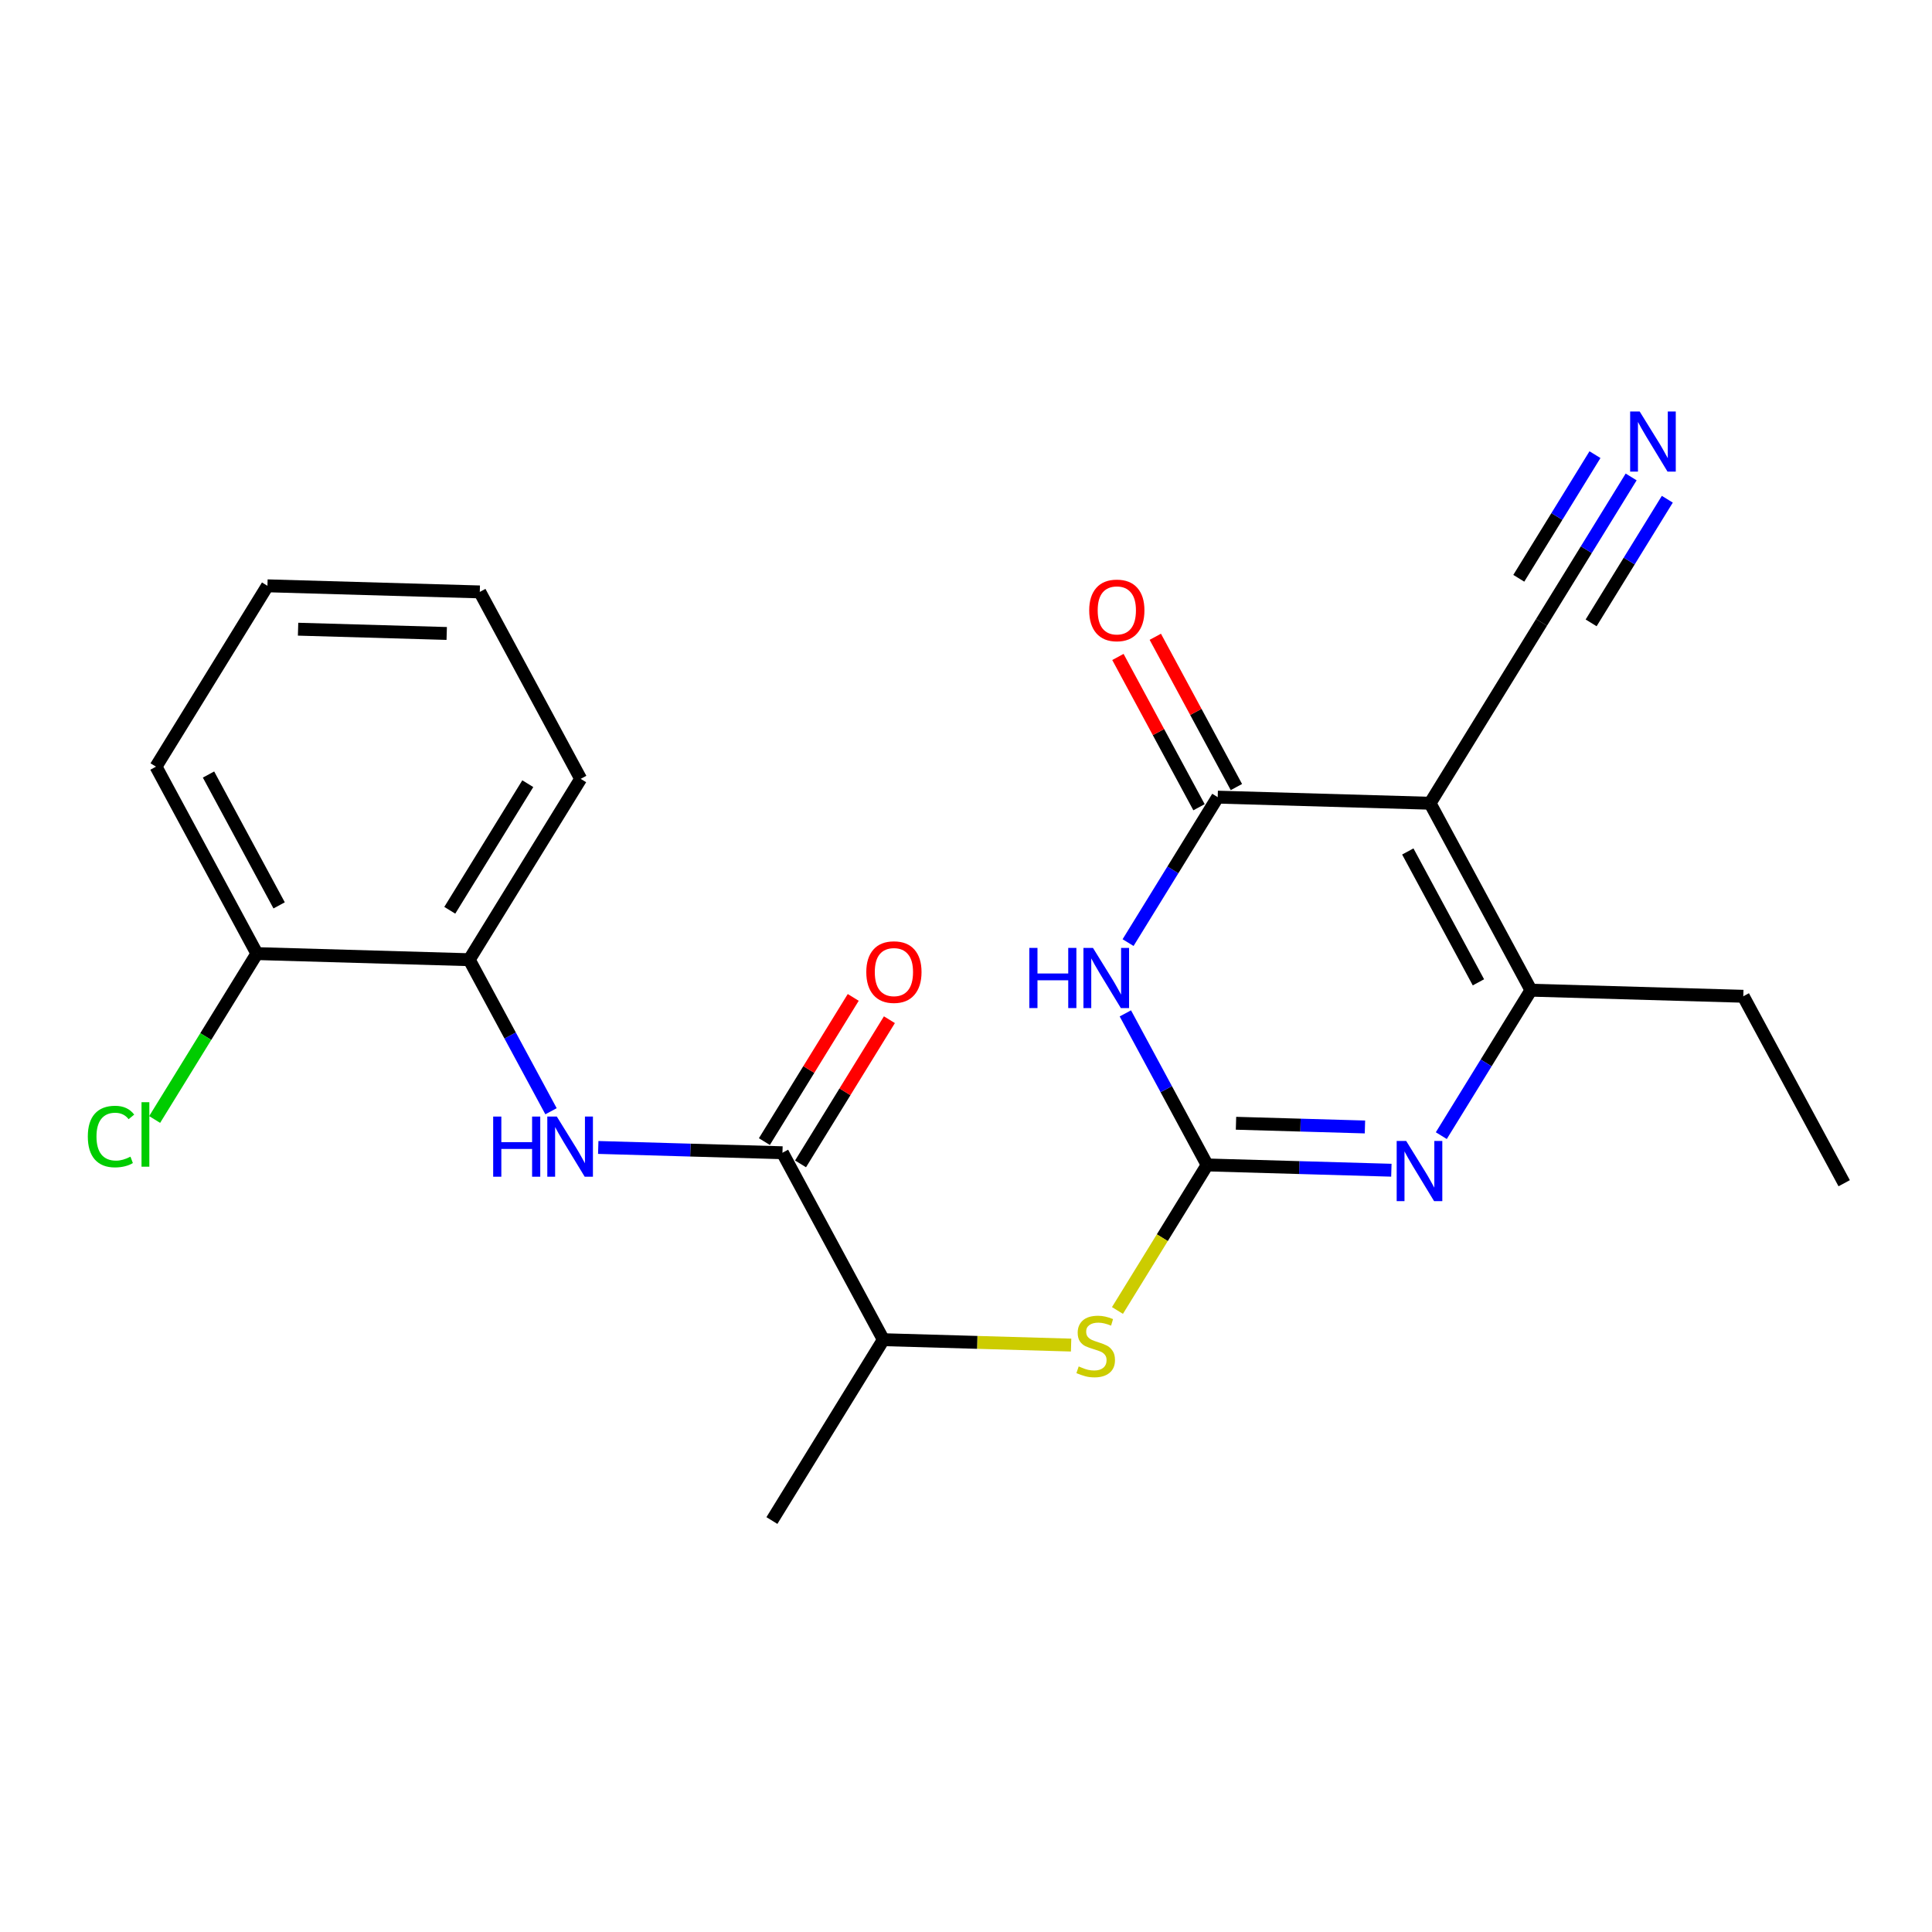 <?xml version='1.0' encoding='iso-8859-1'?>
<svg version='1.1' baseProfile='full'
              xmlns='http://www.w3.org/2000/svg'
                      xmlns:rdkit='http://www.rdkit.org/xml'
                      xmlns:xlink='http://www.w3.org/1999/xlink'
                  xml:space='preserve'
width='300px' height='300px' viewBox='0 0 300 300'>
<!-- END OF HEADER -->
<rect style='opacity:1.0;fill:#FFFFFF;stroke:none' width='300' height='300' x='0' y='0'> </rect>
<rect style='opacity:1.0;fill:#FFFFFF;stroke:none' width='300' height='300' x='0' y='0'> </rect>
<path class='bond-0 atom-0 atom-1' d='M 286.364,183.731 L 270.697,154.702' style='fill:none;fill-rule:evenodd;stroke:#000000;stroke-width:2.0px;stroke-linecap:butt;stroke-linejoin:miter;stroke-opacity:1' />
<path class='bond-1 atom-1 atom-2' d='M 270.697,154.702 L 237.725,153.756' style='fill:none;fill-rule:evenodd;stroke:#000000;stroke-width:2.0px;stroke-linecap:butt;stroke-linejoin:miter;stroke-opacity:1' />
<path class='bond-2 atom-2 atom-3' d='M 237.725,153.756 L 230.765,165.049' style='fill:none;fill-rule:evenodd;stroke:#000000;stroke-width:2.0px;stroke-linecap:butt;stroke-linejoin:miter;stroke-opacity:1' />
<path class='bond-2 atom-2 atom-3' d='M 230.765,165.049 L 223.805,176.342' style='fill:none;fill-rule:evenodd;stroke:#0000FF;stroke-width:2.0px;stroke-linecap:butt;stroke-linejoin:miter;stroke-opacity:1' />
<path class='bond-23 atom-21 atom-2' d='M 222.058,124.727 L 237.725,153.756' style='fill:none;fill-rule:evenodd;stroke:#000000;stroke-width:2.0px;stroke-linecap:butt;stroke-linejoin:miter;stroke-opacity:1' />
<path class='bond-23 atom-21 atom-2' d='M 218.602,132.215 L 229.569,152.535' style='fill:none;fill-rule:evenodd;stroke:#000000;stroke-width:2.0px;stroke-linecap:butt;stroke-linejoin:miter;stroke-opacity:1' />
<path class='bond-3 atom-3 atom-4' d='M 216.051,181.712 L 201.748,181.301' style='fill:none;fill-rule:evenodd;stroke:#0000FF;stroke-width:2.0px;stroke-linecap:butt;stroke-linejoin:miter;stroke-opacity:1' />
<path class='bond-3 atom-3 atom-4' d='M 201.748,181.301 L 187.446,180.891' style='fill:none;fill-rule:evenodd;stroke:#000000;stroke-width:2.0px;stroke-linecap:butt;stroke-linejoin:miter;stroke-opacity:1' />
<path class='bond-3 atom-3 atom-4' d='M 211.949,174.994 L 201.938,174.707' style='fill:none;fill-rule:evenodd;stroke:#0000FF;stroke-width:2.0px;stroke-linecap:butt;stroke-linejoin:miter;stroke-opacity:1' />
<path class='bond-3 atom-3 atom-4' d='M 201.938,174.707 L 191.926,174.419' style='fill:none;fill-rule:evenodd;stroke:#000000;stroke-width:2.0px;stroke-linecap:butt;stroke-linejoin:miter;stroke-opacity:1' />
<path class='bond-4 atom-4 atom-5' d='M 187.446,180.891 L 180.482,192.19' style='fill:none;fill-rule:evenodd;stroke:#000000;stroke-width:2.0px;stroke-linecap:butt;stroke-linejoin:miter;stroke-opacity:1' />
<path class='bond-4 atom-4 atom-5' d='M 180.482,192.19 L 173.518,203.49' style='fill:none;fill-rule:evenodd;stroke:#CCCC00;stroke-width:2.0px;stroke-linecap:butt;stroke-linejoin:miter;stroke-opacity:1' />
<path class='bond-17 atom-4 atom-18' d='M 187.446,180.891 L 181.095,169.124' style='fill:none;fill-rule:evenodd;stroke:#000000;stroke-width:2.0px;stroke-linecap:butt;stroke-linejoin:miter;stroke-opacity:1' />
<path class='bond-17 atom-4 atom-18' d='M 181.095,169.124 L 174.745,157.358' style='fill:none;fill-rule:evenodd;stroke:#0000FF;stroke-width:2.0px;stroke-linecap:butt;stroke-linejoin:miter;stroke-opacity:1' />
<path class='bond-5 atom-5 atom-6' d='M 166.32,208.863 L 151.743,208.444' style='fill:none;fill-rule:evenodd;stroke:#CCCC00;stroke-width:2.0px;stroke-linecap:butt;stroke-linejoin:miter;stroke-opacity:1' />
<path class='bond-5 atom-5 atom-6' d='M 151.743,208.444 L 137.167,208.026' style='fill:none;fill-rule:evenodd;stroke:#000000;stroke-width:2.0px;stroke-linecap:butt;stroke-linejoin:miter;stroke-opacity:1' />
<path class='bond-6 atom-6 atom-7' d='M 137.167,208.026 L 119.861,236.108' style='fill:none;fill-rule:evenodd;stroke:#000000;stroke-width:2.0px;stroke-linecap:butt;stroke-linejoin:miter;stroke-opacity:1' />
<path class='bond-7 atom-6 atom-8' d='M 137.167,208.026 L 121.5,178.997' style='fill:none;fill-rule:evenodd;stroke:#000000;stroke-width:2.0px;stroke-linecap:butt;stroke-linejoin:miter;stroke-opacity:1' />
<path class='bond-8 atom-8 atom-9' d='M 124.308,180.728 L 131.207,169.534' style='fill:none;fill-rule:evenodd;stroke:#000000;stroke-width:2.0px;stroke-linecap:butt;stroke-linejoin:miter;stroke-opacity:1' />
<path class='bond-8 atom-8 atom-9' d='M 131.207,169.534 L 138.106,158.339' style='fill:none;fill-rule:evenodd;stroke:#FF0000;stroke-width:2.0px;stroke-linecap:butt;stroke-linejoin:miter;stroke-opacity:1' />
<path class='bond-8 atom-8 atom-9' d='M 118.692,177.267 L 125.591,166.072' style='fill:none;fill-rule:evenodd;stroke:#000000;stroke-width:2.0px;stroke-linecap:butt;stroke-linejoin:miter;stroke-opacity:1' />
<path class='bond-8 atom-8 atom-9' d='M 125.591,166.072 L 132.49,154.878' style='fill:none;fill-rule:evenodd;stroke:#FF0000;stroke-width:2.0px;stroke-linecap:butt;stroke-linejoin:miter;stroke-opacity:1' />
<path class='bond-9 atom-8 atom-10' d='M 121.5,178.997 L 107.198,178.587' style='fill:none;fill-rule:evenodd;stroke:#000000;stroke-width:2.0px;stroke-linecap:butt;stroke-linejoin:miter;stroke-opacity:1' />
<path class='bond-9 atom-8 atom-10' d='M 107.198,178.587 L 92.895,178.176' style='fill:none;fill-rule:evenodd;stroke:#0000FF;stroke-width:2.0px;stroke-linecap:butt;stroke-linejoin:miter;stroke-opacity:1' />
<path class='bond-10 atom-10 atom-11' d='M 85.562,172.555 L 79.211,160.788' style='fill:none;fill-rule:evenodd;stroke:#0000FF;stroke-width:2.0px;stroke-linecap:butt;stroke-linejoin:miter;stroke-opacity:1' />
<path class='bond-10 atom-10 atom-11' d='M 79.211,160.788 L 72.861,149.022' style='fill:none;fill-rule:evenodd;stroke:#000000;stroke-width:2.0px;stroke-linecap:butt;stroke-linejoin:miter;stroke-opacity:1' />
<path class='bond-11 atom-11 atom-12' d='M 72.861,149.022 L 90.167,120.94' style='fill:none;fill-rule:evenodd;stroke:#000000;stroke-width:2.0px;stroke-linecap:butt;stroke-linejoin:miter;stroke-opacity:1' />
<path class='bond-11 atom-11 atom-12' d='M 69.841,141.348 L 81.955,121.691' style='fill:none;fill-rule:evenodd;stroke:#000000;stroke-width:2.0px;stroke-linecap:butt;stroke-linejoin:miter;stroke-opacity:1' />
<path class='bond-24 atom-16 atom-11' d='M 39.889,148.075 L 72.861,149.022' style='fill:none;fill-rule:evenodd;stroke:#000000;stroke-width:2.0px;stroke-linecap:butt;stroke-linejoin:miter;stroke-opacity:1' />
<path class='bond-12 atom-12 atom-13' d='M 90.167,120.94 L 74.501,91.912' style='fill:none;fill-rule:evenodd;stroke:#000000;stroke-width:2.0px;stroke-linecap:butt;stroke-linejoin:miter;stroke-opacity:1' />
<path class='bond-13 atom-13 atom-14' d='M 74.501,91.912 L 41.528,90.965' style='fill:none;fill-rule:evenodd;stroke:#000000;stroke-width:2.0px;stroke-linecap:butt;stroke-linejoin:miter;stroke-opacity:1' />
<path class='bond-13 atom-13 atom-14' d='M 69.366,98.364 L 46.285,97.701' style='fill:none;fill-rule:evenodd;stroke:#000000;stroke-width:2.0px;stroke-linecap:butt;stroke-linejoin:miter;stroke-opacity:1' />
<path class='bond-14 atom-14 atom-15' d='M 41.528,90.965 L 24.222,119.047' style='fill:none;fill-rule:evenodd;stroke:#000000;stroke-width:2.0px;stroke-linecap:butt;stroke-linejoin:miter;stroke-opacity:1' />
<path class='bond-15 atom-15 atom-16' d='M 24.222,119.047 L 39.889,148.075' style='fill:none;fill-rule:evenodd;stroke:#000000;stroke-width:2.0px;stroke-linecap:butt;stroke-linejoin:miter;stroke-opacity:1' />
<path class='bond-15 atom-15 atom-16' d='M 32.378,120.268 L 43.344,140.588' style='fill:none;fill-rule:evenodd;stroke:#000000;stroke-width:2.0px;stroke-linecap:butt;stroke-linejoin:miter;stroke-opacity:1' />
<path class='bond-16 atom-16 atom-17' d='M 39.889,148.075 L 31.951,160.955' style='fill:none;fill-rule:evenodd;stroke:#000000;stroke-width:2.0px;stroke-linecap:butt;stroke-linejoin:miter;stroke-opacity:1' />
<path class='bond-16 atom-16 atom-17' d='M 31.951,160.955 L 24.014,173.834' style='fill:none;fill-rule:evenodd;stroke:#00CC00;stroke-width:2.0px;stroke-linecap:butt;stroke-linejoin:miter;stroke-opacity:1' />
<path class='bond-18 atom-18 atom-19' d='M 175.166,146.367 L 182.126,135.073' style='fill:none;fill-rule:evenodd;stroke:#0000FF;stroke-width:2.0px;stroke-linecap:butt;stroke-linejoin:miter;stroke-opacity:1' />
<path class='bond-18 atom-18 atom-19' d='M 182.126,135.073 L 189.085,123.78' style='fill:none;fill-rule:evenodd;stroke:#000000;stroke-width:2.0px;stroke-linecap:butt;stroke-linejoin:miter;stroke-opacity:1' />
<path class='bond-19 atom-19 atom-20' d='M 191.988,122.214 L 185.691,110.546' style='fill:none;fill-rule:evenodd;stroke:#000000;stroke-width:2.0px;stroke-linecap:butt;stroke-linejoin:miter;stroke-opacity:1' />
<path class='bond-19 atom-19 atom-20' d='M 185.691,110.546 L 179.394,98.879' style='fill:none;fill-rule:evenodd;stroke:#FF0000;stroke-width:2.0px;stroke-linecap:butt;stroke-linejoin:miter;stroke-opacity:1' />
<path class='bond-19 atom-19 atom-20' d='M 186.183,125.347 L 179.886,113.679' style='fill:none;fill-rule:evenodd;stroke:#000000;stroke-width:2.0px;stroke-linecap:butt;stroke-linejoin:miter;stroke-opacity:1' />
<path class='bond-19 atom-19 atom-20' d='M 179.886,113.679 L 173.589,102.012' style='fill:none;fill-rule:evenodd;stroke:#FF0000;stroke-width:2.0px;stroke-linecap:butt;stroke-linejoin:miter;stroke-opacity:1' />
<path class='bond-20 atom-19 atom-21' d='M 189.085,123.78 L 222.058,124.727' style='fill:none;fill-rule:evenodd;stroke:#000000;stroke-width:2.0px;stroke-linecap:butt;stroke-linejoin:miter;stroke-opacity:1' />
<path class='bond-21 atom-21 atom-22' d='M 222.058,124.727 L 239.364,96.645' style='fill:none;fill-rule:evenodd;stroke:#000000;stroke-width:2.0px;stroke-linecap:butt;stroke-linejoin:miter;stroke-opacity:1' />
<path class='bond-22 atom-22 atom-23' d='M 239.364,96.645 L 246.324,85.352' style='fill:none;fill-rule:evenodd;stroke:#000000;stroke-width:2.0px;stroke-linecap:butt;stroke-linejoin:miter;stroke-opacity:1' />
<path class='bond-22 atom-22 atom-23' d='M 246.324,85.352 L 253.284,74.059' style='fill:none;fill-rule:evenodd;stroke:#0000FF;stroke-width:2.0px;stroke-linecap:butt;stroke-linejoin:miter;stroke-opacity:1' />
<path class='bond-22 atom-22 atom-23' d='M 247.069,96.719 L 252.984,87.119' style='fill:none;fill-rule:evenodd;stroke:#000000;stroke-width:2.0px;stroke-linecap:butt;stroke-linejoin:miter;stroke-opacity:1' />
<path class='bond-22 atom-22 atom-23' d='M 252.984,87.119 L 258.9,77.52' style='fill:none;fill-rule:evenodd;stroke:#0000FF;stroke-width:2.0px;stroke-linecap:butt;stroke-linejoin:miter;stroke-opacity:1' />
<path class='bond-22 atom-22 atom-23' d='M 235.836,89.796 L 241.752,80.197' style='fill:none;fill-rule:evenodd;stroke:#000000;stroke-width:2.0px;stroke-linecap:butt;stroke-linejoin:miter;stroke-opacity:1' />
<path class='bond-22 atom-22 atom-23' d='M 241.752,80.197 L 247.667,70.598' style='fill:none;fill-rule:evenodd;stroke:#0000FF;stroke-width:2.0px;stroke-linecap:butt;stroke-linejoin:miter;stroke-opacity:1' />
<path  class='atom-3' d='M 218.353 177.166
L 221.414 182.114
Q 221.718 182.603, 222.206 183.487
Q 222.694 184.371, 222.721 184.423
L 222.721 177.166
L 223.961 177.166
L 223.961 186.508
L 222.681 186.508
L 219.396 181.098
Q 219.013 180.465, 218.604 179.739
Q 218.208 179.014, 218.089 178.789
L 218.089 186.508
L 216.876 186.508
L 216.876 177.166
L 218.353 177.166
' fill='#0000FF'/>
<path  class='atom-5' d='M 167.5 212.179
Q 167.606 212.218, 168.041 212.403
Q 168.477 212.588, 168.952 212.706
Q 169.44 212.812, 169.915 212.812
Q 170.799 212.812, 171.314 212.39
Q 171.828 211.954, 171.828 211.202
Q 171.828 210.688, 171.564 210.371
Q 171.314 210.054, 170.918 209.883
Q 170.522 209.711, 169.862 209.513
Q 169.031 209.263, 168.53 209.025
Q 168.041 208.788, 167.685 208.286
Q 167.342 207.785, 167.342 206.94
Q 167.342 205.766, 168.134 205.04
Q 168.939 204.315, 170.522 204.315
Q 171.604 204.315, 172.831 204.829
L 172.528 205.845
Q 171.406 205.384, 170.562 205.384
Q 169.651 205.384, 169.15 205.766
Q 168.648 206.136, 168.662 206.782
Q 168.662 207.284, 168.912 207.587
Q 169.176 207.89, 169.546 208.062
Q 169.928 208.234, 170.562 208.431
Q 171.406 208.695, 171.907 208.959
Q 172.409 209.223, 172.765 209.764
Q 173.135 210.292, 173.135 211.202
Q 173.135 212.495, 172.264 213.195
Q 171.406 213.881, 169.968 213.881
Q 169.137 213.881, 168.503 213.696
Q 167.883 213.525, 167.144 213.221
L 167.5 212.179
' fill='#CCCC00'/>
<path  class='atom-9' d='M 134.518 150.942
Q 134.518 148.699, 135.627 147.445
Q 136.735 146.192, 138.806 146.192
Q 140.878 146.192, 141.986 147.445
Q 143.095 148.699, 143.095 150.942
Q 143.095 153.211, 141.973 154.504
Q 140.852 155.784, 138.806 155.784
Q 136.748 155.784, 135.627 154.504
Q 134.518 153.224, 134.518 150.942
M 138.806 154.729
Q 140.231 154.729, 140.997 153.779
Q 141.775 152.815, 141.775 150.942
Q 141.775 149.108, 140.997 148.184
Q 140.231 147.247, 138.806 147.247
Q 137.381 147.247, 136.603 148.171
Q 135.838 149.095, 135.838 150.942
Q 135.838 152.829, 136.603 153.779
Q 137.381 154.729, 138.806 154.729
' fill='#FF0000'/>
<path  class='atom-10' d='M 76.58 173.38
L 77.847 173.38
L 77.847 177.351
L 82.623 177.351
L 82.623 173.38
L 83.89 173.38
L 83.89 182.721
L 82.623 182.721
L 82.623 178.407
L 77.847 178.407
L 77.847 182.721
L 76.58 182.721
L 76.58 173.38
' fill='#0000FF'/>
<path  class='atom-10' d='M 86.463 173.38
L 89.524 178.328
Q 89.827 178.816, 90.315 179.7
Q 90.804 180.584, 90.83 180.637
L 90.83 173.38
L 92.07 173.38
L 92.07 182.721
L 90.79 182.721
L 87.505 177.312
Q 87.122 176.678, 86.713 175.953
Q 86.317 175.227, 86.199 175.003
L 86.199 182.721
L 84.985 182.721
L 84.985 173.38
L 86.463 173.38
' fill='#0000FF'/>
<path  class='atom-17' d='M 13.636 176.48
Q 13.636 174.158, 14.718 172.944
Q 15.813 171.717, 17.885 171.717
Q 19.811 171.717, 20.841 173.076
L 19.97 173.789
Q 19.218 172.799, 17.885 172.799
Q 16.473 172.799, 15.721 173.749
Q 14.982 174.686, 14.982 176.48
Q 14.982 178.328, 15.748 179.278
Q 16.526 180.228, 18.03 180.228
Q 19.059 180.228, 20.26 179.607
L 20.63 180.597
Q 20.141 180.914, 19.402 181.098
Q 18.663 181.283, 17.845 181.283
Q 15.813 181.283, 14.718 180.043
Q 13.636 178.803, 13.636 176.48
' fill='#00CC00'/>
<path  class='atom-17' d='M 21.975 171.15
L 23.189 171.15
L 23.189 181.164
L 21.975 181.164
L 21.975 171.15
' fill='#00CC00'/>
<path  class='atom-18' d='M 159.832 147.191
L 161.098 147.191
L 161.098 151.163
L 165.875 151.163
L 165.875 147.191
L 167.141 147.191
L 167.141 156.533
L 165.875 156.533
L 165.875 152.218
L 161.098 152.218
L 161.098 156.533
L 159.832 156.533
L 159.832 147.191
' fill='#0000FF'/>
<path  class='atom-18' d='M 169.714 147.191
L 172.775 152.139
Q 173.079 152.627, 173.567 153.511
Q 174.055 154.395, 174.082 154.448
L 174.082 147.191
L 175.322 147.191
L 175.322 156.533
L 174.042 156.533
L 170.757 151.123
Q 170.374 150.49, 169.965 149.764
Q 169.569 149.038, 169.45 148.814
L 169.45 156.533
L 168.236 156.533
L 168.236 147.191
L 169.714 147.191
' fill='#0000FF'/>
<path  class='atom-20' d='M 169.131 94.778
Q 169.131 92.535, 170.239 91.282
Q 171.347 90.028, 173.419 90.028
Q 175.49 90.028, 176.599 91.282
Q 177.707 92.535, 177.707 94.778
Q 177.707 97.048, 176.586 98.341
Q 175.464 99.621, 173.419 99.621
Q 171.361 99.621, 170.239 98.341
Q 169.131 97.061, 169.131 94.778
M 173.419 98.565
Q 174.844 98.565, 175.609 97.615
Q 176.388 96.652, 176.388 94.778
Q 176.388 92.944, 175.609 92.02
Q 174.844 91.084, 173.419 91.084
Q 171.994 91.084, 171.215 92.007
Q 170.45 92.931, 170.45 94.778
Q 170.45 96.665, 171.215 97.615
Q 171.994 98.565, 173.419 98.565
' fill='#FF0000'/>
<path  class='atom-23' d='M 254.606 63.892
L 257.667 68.84
Q 257.97 69.329, 258.458 70.213
Q 258.947 71.097, 258.973 71.15
L 258.973 63.892
L 260.213 63.892
L 260.213 73.234
L 258.933 73.234
L 255.648 67.824
Q 255.265 67.191, 254.856 66.465
Q 254.46 65.74, 254.342 65.515
L 254.342 73.234
L 253.128 73.234
L 253.128 63.892
L 254.606 63.892
' fill='#0000FF'/>
</svg>

